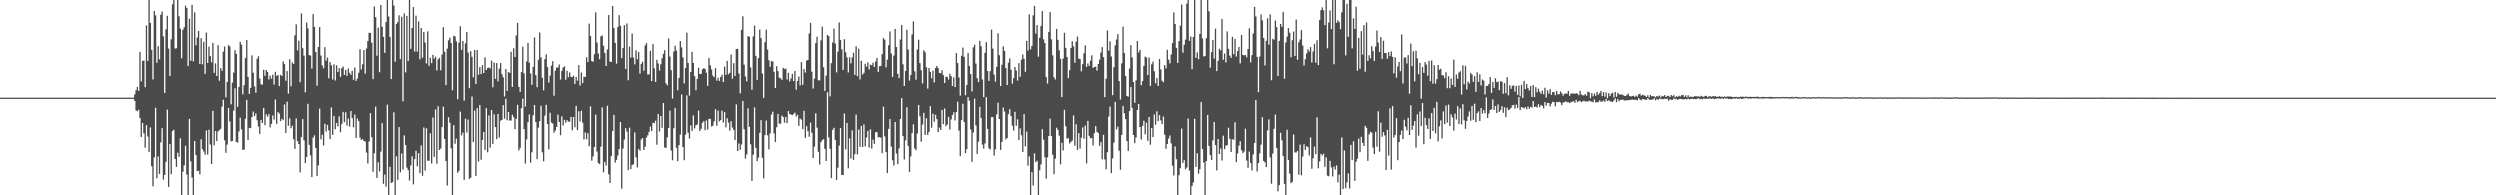 <svg xmlns="http://www.w3.org/2000/svg" width="1920" height="150"><path d="M0 75.000h1v1.000H0zM1 75.000h1v1.000H1zM2 75.000h1v1.000H2zM3 75.000h1v1.000H3zM4 75.000h1v1.000H4zM5 75.000h1v1.000H5zM6 75.000h1v1.000H6zM7 75.000h1v1.000H7zM8 75.000h1v1.000H8zM9 75.000h1v1.000H9zM10 75.000h1v1.000H10zM11 75.000h1v1.000H11zM12 75.000h1v1.000H12zM13 75.000h1v1.000H13zM14 75.000h1v1.000H14zM15 75.000h1v1.000H15zM16 75.000h1v1.000H16zM17 75.000h1v1.000H17zM18 75.000h1v1.000H18zM19 75.000h1v1.000H19zM20 75.000h1v1.000H20zM21 75.000h1v1.000H21zM22 75.000h1v1.000H22zM23 75.000h1v1.000H23zM24 75.000h1v1.000H24zM25 75.000h1v1.000H25zM26 75.000h1v1.000H26zM27 75.000h1v1.000H27zM28 75.000h1v1.000H28zM29 75.000h1v1.000H29zM30 75.000h1v1.000H30zM31 75.000h1v1.000H31zM32 75.000h1v1.000H32zM33 75.000h1v1.000H33zM34 75.000h1v1.000H34zM35 75.000h1v1.000H35zM36 75.000h1v1.000H36zM37 75.000h1v1.000H37zM38 75.000h1v1.000H38zM39 75.000h1v1.000H39zM40 75.000h1v1.000H40zM41 75.000h1v1.000H41zM42 75.000h1v1.000H42zM43 75.000h1v1.000H43zM44 75.000h1v1.000H44zM45 75.000h1v1.000H45zM46 75.000h1v1.000H46zM47 75.000h1v1.000H47zM48 75.000h1v1.000H48zM49 75.000h1v1.000H49zM50 75.000h1v1.000H50zM51 75.000h1v1.000H51zM52 75.000h1v1.000H52zM53 75.000h1v1.000H53zM54 75.000h1v1.000H54zM55 75.000h1v1.000H55zM56 75.000h1v1.000H56zM57 75.000h1v1.000H57zM58 75.000h1v1.000H58zM59 75.000h1v1.000H59zM60 75.000h1v1.000H60zM61 75.000h1v1.000H61zM62 75.000h1v1.000H62zM63 75.000h1v1.000H63zM64 75.000h1v1.000H64zM65 75.000h1v1.000H65zM66 75.000h1v1.000H66zM67 75.000h1v1.000H67zM68 75.000h1v1.000H68zM69 75.000h1v1.000H69zM70 75.000h1v1.000H70zM71 75.000h1v1.000H71zM72 75.000h1v1.000H72zM73 75.000h1v1.000H73zM74 75.000h1v1.000H74zM75 75.000h1v1.000H75zM76 75.000h1v1.000H76zM77 75.000h1v1.000H77zM78 75.000h1v1.000H78zM79 75.000h1v1.000H79zM80 75.000h1v1.000H80zM81 75.000h1v1.000H81zM82 75.000h1v1.000H82zM83 75.000h1v1.000H83zM84 75.000h1v1.000H84zM85 75.000h1v1.000H85zM86 75.000h1v1.000H86zM87 75.000h1v1.000H87zM88 75.000h1v1.000H88zM89 75.000h1v1.000H89zM90 75.000h1v1.000H90zM91 75.000h1v1.000H91zM92 75.000h1v1.000H92zM93 75.000h1v1.000H93zM94 75.000h1v1.000H94zM95 75.000h1v1.000H95zM96 75.000h1v1.000H96zM97 75.000h1v1.000H97zM98 75.000h1v1.000H98zM99 75.000h1v1.000H99zM100 75.000h1v1.000H100zM101 75.000h1v1.000H101zM102 75.000h1v1.000H102zM103 72.478h1v4.989H103zM104 69.244h1v15.592H104zM105 66.717h1v18.712H105zM106 69.901h1v14.397H106zM107 39.810h1v50.780H107zM108 62.514h1v42.741H108zM109 46.820h1v47.578H109zM110 46.508h1v55.941H110zM111 66.967h1v46.428H111zM112 19.450h1v76.711H112zM113 46.777h1v58.042H113zM114 0.009h1v116.827H114zM115 17.639h1v80.198H115zM116 38.283h1v89.432H116zM117 61.026h1v82.049H117zM118 8.426h1v112.501H118zM119 11.807h1v71.005H119zM120 48.188h1v88.699H120zM121 35.496h1v84.676H121zM122 45.496h1v88.110H122zM123 11.376h1v97.994H123zM124 8.803h1v89.583H124zM125 27.951h1v110.040H125zM126 71.422h1v62.966H126zM127 22.497h1v101.765H127zM128 12.085h1v72.076H128zM129 37.309h1v106.235H129zM130 58.387h1v52.252H130zM131 30.136h1v103.637H131zM132 3.330h1v97.278H132zM133 0.009h1v99.634H133zM134 37.265h1v84.842H134zM135 37.072h1v91.073H135zM136 0.009h1v117.220H136zM137 12.476h1v107.970H137zM138 22.017h1v84.178H138zM139 44.745h1v105.189H139zM140 22.870h1v109.016H140zM141 20.938h1v106.087H141zM142 4.361h1v107.554H142zM143 6.217h1v127.921H143zM144 50.716h1v99.276H144zM145 14.392h1v76.883H145zM146 46.692h1v77.222H146zM147 3.736h1v132.630H147zM148 47.168h1v102.824H148zM149 9.482h1v98.874H149zM150 34.759h1v84.330H150zM151 28.841h1v102.561H151zM152 23.773h1v107.387H152zM153 49.172h1v84.760H153zM154 29.331h1v77.641H154zM155 49.391h1v65.162H155zM156 32.116h1v84.251H156zM157 56.727h1v62.098H157zM158 24.972h1v75.202H158zM159 48.378h1v70.327H159zM160 35.800h1v63.801H160zM161 43.105h1v67.902H161zM162 47.885h1v78.067H162zM163 32.977h1v52.138H163zM164 55.949h1v55.690H164zM165 48.648h1v51.938H165zM166 58.379h1v50.031H166zM167 34.688h1v66.257H167zM168 61.999h1v37.967H168zM169 52.324h1v46.620H169zM170 54.374h1v27.537H170zM171 39.697h1v36.905H171zM172 35.758h1v71.995H172zM173 74.762h1v42.607H173zM174 62.901h1v48.156H174zM175 34.657h1v48.254H175zM176 35.732h1v57.569H176zM177 80.136h1v28.454H177zM178 63.444h1v44.800H178zM179 55.734h1v29.199H179zM180 38.529h1v29.264H180zM181 41.379h1v67.641H181zM182 82.018h1v27.514H182zM183 66.779h1v34.166H183zM184 32.142h1v58.269H184zM185 34.309h1v64.996H185zM186 72.424h1v42.711H186zM187 65.422h1v49.437H187zM188 44.487h1v46.716H188zM189 30.765h1v45.947H189zM190 59.092h1v48.385H190zM191 72.102h1v26.095H191zM192 67.518h1v30.924H192zM193 42.532h1v47.431H193zM194 55.872h1v29.812H194zM195 66.313h1v22.838H195zM196 71.184h1v15.901H196zM197 45.122h1v47.230H197zM198 43.210h1v54.012H198zM199 60.298h1v42.582H199zM200 64.749h1v27.478H200zM201 65.005h1v29.483H201zM202 53.562h1v29.305H202zM203 58.229h1v37.946H203zM204 53.748h1v34.061H204zM205 55.276h1v34.326H205zM206 61.032h1v26.664H206zM207 58.038h1v39.863H207zM208 60.408h1v34.790H208zM209 57.350h1v31.303H209zM210 64.976h1v26.799H210zM211 55.162h1v21.269H211zM212 58.312h1v36.842H212zM213 57.579h1v28.547H213zM214 66.082h1v21.154H214zM215 57.425h1v35.531H215zM216 58.346h1v32.915H216zM217 47.155h1v45.159H217zM218 49.267h1v30.961H218zM219 61.990h1v40.224H219zM220 54.598h1v23.451H220zM221 71.862h1v24.687H221zM222 45.482h1v45.396H222zM223 66.269h1v32.224H223zM224 47.919h1v48.662H224zM225 49.127h1v57.809H225zM226 27.133h1v87.188H226zM227 18.699h1v72.207H227zM228 38.671h1v69.669H228zM229 31.276h1v79.335H229zM230 63.134h1v69.286H230zM231 10.304h1v94.907H231zM232 36.991h1v54.509H232zM233 42.756h1v65.039H233zM234 70.894h1v54.371H234zM235 17.313h1v103.339H235zM236 21.832h1v57.907H236zM237 42.339h1v68.967H237zM238 42.627h1v76.718H238zM239 52.666h1v83.358H239zM240 10.809h1v94.923H240zM241 20.624h1v83.324H241zM242 39.943h1v73.616H242zM243 65.792h1v69.412H243zM244 36.107h1v90.975H244zM245 20.774h1v62.627H245zM246 42.652h1v64.419H246zM247 50.178h1v53.360H247zM248 52.437h1v59.335H248zM249 36.250h1v58.764H249zM250 46.593h1v54.452H250zM251 44.175h1v51.729H251zM252 60.150h1v39.951H252zM253 47.715h1v59.100H253zM254 50.132h1v32.365H254zM255 61.097h1v42.515H255zM256 49.343h1v39.635H256zM257 61.783h1v37.499H257zM258 50.184h1v44.296H258zM259 55.273h1v41.747H259zM260 52.315h1v37.034H260zM261 59.009h1v42.562H261zM262 52.391h1v42.881H262zM263 51.086h1v34.812H263zM264 57.563h1v36.321H264zM265 53.719h1v32.531H265zM266 58.273h1v38.166H266zM267 52.592h1v38.421H267zM268 55.941h1v41.264H268zM269 57.500h1v27.772H269zM270 54.449h1v36.264H270zM271 61.211h1v36.594H271zM272 51.829h1v36.179H272zM273 62.106h1v43.893H273zM274 60.245h1v30.787H274zM275 55.857h1v37.149H275zM276 37.841h1v67.844H276zM277 53.363h1v54.089H277zM278 49.341h1v57.464H278zM279 38.443h1v69.852H279zM280 56.535h1v52.154H280zM281 37.286h1v79.855H281zM282 31.611h1v93.928H282zM283 25.148h1v83.483H283zM284 25.346h1v61.548H284zM285 32.806h1v72.606H285zM286 60.749h1v71.185H286zM287 4.928h1v112.796H287zM288 13.183h1v68.762H288zM289 42.822h1v93.816H289zM290 21.177h1v103.422H290zM291 55.428h1v76.289H291zM292 3.828h1v112.597H292zM293 20.517h1v74.071H293zM294 28.307h1v112.916H294zM295 40.624h1v93.488H295zM296 16.991h1v126.360H296zM297 0.009h1v80.357H297zM298 12.701h1v137.291H298zM299 28.365h1v99.722H299zM300 60.720h1v79.834H300zM301 0.009h1v139.852H301zM302 4.243h1v82.045H302zM303 47.424h1v102.567H303zM304 18.418h1v101.662H304zM305 16.956h1v121.200H305zM306 11.742h1v85.864H306zM307 45.350h1v87.043H307zM308 12.793h1v105.143H308zM309 77.773h1v52.498H309zM310 10.288h1v93.680H310zM311 55.593h1v55.747H311zM312 12.177h1v116.543H312zM313 46.860h1v83.848H313zM314 0.009h1v138.647H314zM315 37.492h1v89.541H315zM316 21.476h1v98.566H316zM317 5.501h1v136.109H317zM318 39.577h1v82.670H318zM319 12.024h1v103.743H319zM320 39.663h1v88.032H320zM321 16.499h1v101.170H321zM322 45.581h1v87.459H322zM323 21.491h1v90.214H323zM324 44.326h1v90.693H324zM325 24.548h1v73.330H325zM326 32.644h1v98.304H326zM327 48.725h1v49.827H327zM328 24.135h1v99.287H328zM329 50.556h1v72.940H329zM330 44.265h1v58.185H330zM331 48.491h1v77.052H331zM332 42.095h1v48.172H332zM333 45.078h1v75.392H333zM334 43.504h1v40.585H334zM335 54.128h1v71.652H335zM336 45.599h1v35.998H336zM337 44.388h1v70.787H337zM338 53.974h1v60.142H338zM339 41.957h1v55.629H339zM340 20.904h1v61.067H340zM341 39.718h1v66.944H341zM342 65.396h1v58.298H342zM343 37.396h1v105.082H343zM344 30.956h1v59.075H344zM345 28.896h1v65.373H345zM346 33.025h1v80.825H346zM347 69.305h1v80.687H347zM348 27.513h1v68.590H348zM349 27.937h1v82.511H349zM350 31.808h1v74.627H350zM351 76.183h1v56.589H351zM352 32.703h1v98.453H352zM353 20.122h1v65.572H353zM354 38.343h1v65.675H354zM355 31.467h1v70.385H355zM356 77.337h1v60.829H356zM357 33.213h1v57.981H357zM358 24.589h1v77.267H358zM359 40.350h1v51.521H359zM360 67.723h1v69.594H360zM361 39.273h1v97.255H361zM362 43.631h1v30.473H362zM363 59.379h1v49.776H363zM364 38.431h1v46.527H364zM365 64.481h1v70.739H365zM366 38.430h1v44.550H366zM367 57.408h1v66.643H367zM368 51.539h1v29.084H368zM369 56.955h1v65.788H369zM370 50.116h1v57.288H370zM371 56.040h1v45.295H371zM372 44.015h1v71.132H372zM373 53.773h1v29.279H373zM374 52.280h1v64.736H374zM375 51.761h1v36.915H375zM376 52.561h1v60.829H376zM377 46.551h1v37.949H377zM378 67.033h1v43.437H378zM379 48.094h1v39.665H379zM380 60.593h1v36.982H380zM381 48.438h1v58.402H381zM382 62.466h1v25.033H382zM383 52.725h1v52.842H383zM384 48.414h1v44.321H384zM385 56.989h1v35.137H385zM386 59.373h1v21.445H386zM387 74.152h1v16.987H387zM388 53.068h1v22.738H388zM389 69.799h1v22.620H389zM390 55.279h1v30.725H390zM391 55.973h1v36.526H391zM392 39.758h1v52.879H392zM393 66.746h1v21.354H393zM394 37.129h1v52.871H394zM395 43.745h1v55.482H395zM396 27.204h1v64.097H396zM397 17.549h1v62.927H397zM398 66.701h1v48.871H398zM399 70.527h1v42.989H399zM400 55.415h1v27.658H400zM401 35.835h1v40.015H401zM402 56.372h1v42.808H402zM403 81.887h1v43.764H403zM404 47.227h1v59.855H404zM405 32.953h1v60.916H405zM406 48.192h1v39.648H406zM407 56.450h1v68.546H407zM408 65.143h1v51.783H408zM409 51.335h1v37.204H409zM410 28.794h1v51.895H410zM411 57.717h1v36.046H411zM412 66.963h1v55.316H412zM413 45.982h1v51.998H413zM414 24.945h1v68.142H414zM415 44.106h1v37.074H415zM416 59.751h1v57.265H416zM417 69.393h1v54.491H417zM418 45.463h1v43.313H418zM419 41.745h1v38.760H419zM420 51.517h1v43.778H420zM421 63.416h1v51.324H421zM422 58.059h1v28.506H422zM423 50.464h1v43.627H423zM424 47.015h1v47.835H424zM425 73.525h1v28.400H425zM426 54.314h1v45.933H426zM427 51.797h1v45.682H427zM428 51.891h1v36.161H428zM429 49.489h1v44.177H429zM430 61.148h1v42.727H430zM431 54.446h1v34.922H431zM432 51.743h1v44.646H432zM433 51.003h1v41.039H433zM434 61.312h1v32.958H434zM435 54.342h1v37.895H435zM436 59.283h1v34.181H436zM437 55.641h1v37.791H437zM438 58.988h1v30.808H438zM439 59.265h1v40.751H439zM440 58.154h1v31.721H440zM441 64.470h1v33.302H441zM442 59.062h1v22.210H442zM443 61.961h1v37.965H443zM444 50.003h1v35.504H444zM445 65.711h1v27.567H445zM446 55.670h1v29.349H446zM447 63.848h1v30.422H447zM448 58.869h1v48.237H448zM449 59.120h1v42.554H449zM450 44.039h1v62.879H450zM451 47.736h1v54.571H451zM452 18.169h1v94.145H452zM453 27.653h1v54.051H453zM454 46.926h1v76.443H454zM455 47.426h1v72.690H455zM456 41.668h1v71.281H456zM457 9.490h1v78.592H457zM458 32.686h1v83.680H458zM459 41.082h1v84.061H459zM460 45.471h1v80.570H460zM461 27.928h1v84.785H461zM462 27.244h1v55.213H462zM463 35.110h1v97.292H463zM464 40.772h1v83.520H464zM465 50.671h1v76.413H465zM466 37.995h1v43.247H466zM467 11.530h1v122.314H467zM468 47.282h1v93.265H468zM469 47.616h1v72.239H469zM470 4.602h1v96.037H470zM471 21.611h1v66.628H471zM472 32.906h1v91.991H472zM473 48.900h1v73.861H473zM474 20.801h1v98.588H474zM475 11.660h1v102.798H475zM476 19.780h1v73.920H476zM477 44.631h1v100.328H477zM478 36.906h1v77.147H478zM479 19.320h1v87.859H479zM480 52.934h1v45.546H480zM481 18.021h1v83.111H481zM482 61.654h1v69.021H482zM483 35.864h1v62.182H483zM484 44.286h1v85.597H484zM485 25.751h1v100.930H485zM486 44.252h1v81.882H486zM487 49.483h1v52.219H487zM488 38.720h1v82.087H488zM489 45.535h1v83.075H489zM490 39.861h1v74.631H490zM491 56.512h1v59.265H491zM492 49.027h1v58.095H492zM493 47.361h1v58.629H493zM494 54.340h1v60.856H494zM495 34.863h1v77.757H495zM496 33.096h1v72.586H496zM497 57.167h1v46.753H497zM498 57.158h1v44.128H498zM499 39.084h1v58.170H499zM500 62.308h1v38.474H500zM501 33.903h1v60.388H501zM502 52.507h1v42.113H502zM503 62.914h1v29.760H503zM504 45.889h1v65.251H504zM505 48.711h1v38.867H505zM506 54.193h1v46.840H506zM507 49.338h1v39.732H507zM508 44.749h1v53.515H508zM509 41.310h1v37.802H509zM510 38.546h1v74.758H510zM511 63.981h1v49.654H511zM512 65.561h1v39.863H512zM513 29.494h1v68.765H513zM514 43.482h1v41.523H514zM515 53.842h1v61.821H515zM516 75.713h1v47.358H516zM517 39.604h1v58.907H517zM518 35.159h1v47.708H518zM519 38.909h1v74.616H519zM520 69.330h1v54.436H520zM521 59.774h1v51.680H521zM522 31.547h1v71.766H522zM523 36.382h1v36.189H523zM524 44.126h1v68.771H524zM525 64.175h1v58.835H525zM526 52.319h1v51.107H526zM527 25.111h1v48.149H527zM528 48.325h1v53.616H528zM529 73.416h1v32.997H529zM530 55.297h1v41.028H530zM531 39.777h1v60.729H531zM532 48.368h1v40.294H532zM533 58.519h1v40.097H533zM534 69.327h1v26.818H534zM535 60.602h1v35.044H535zM536 52.011h1v32.926H536zM537 56.821h1v43.834H537zM538 56.722h1v42.196H538zM539 53.216h1v41.047H539zM540 52.492h1v40.592H540zM541 52.826h1v47.206H541zM542 55.850h1v36.645H542zM543 65.950h1v33.605H543zM544 44.441h1v46.866H544zM545 50.122h1v41.123H545zM546 53.350h1v43.838H546zM547 58.041h1v38.512H547zM548 59.307h1v33.881H548zM549 52.361h1v31.491H549zM550 61.905h1v34.647H550zM551 59.776h1v25.196H551zM552 62.163h1v31.096H552zM553 59.124h1v33.156H553zM554 57.367h1v27.610H554zM555 62.988h1v31.155H555zM556 51.095h1v35.000H556zM557 57.462h1v40.334H557zM558 46.777h1v44.042H558zM559 57.034h1v37.153H559zM560 55.925h1v44.470H560zM561 41.876h1v51.210H561zM562 60.486h1v37.525H562zM563 48.521h1v51.271H563zM564 58.328h1v49.237H564zM565 37.698h1v42.487H565zM566 37.499h1v78.478H566zM567 56.405h1v53.801H567zM568 71.660h1v43.456H568zM569 22.963h1v88.061H569zM570 12.472h1v65.075H570zM571 49.636h1v49.631H571zM572 58.706h1v63.055H572zM573 62.478h1v56.140H573zM574 27.655h1v55.516H574zM575 28.278h1v69.154H575zM576 51.762h1v59.073H576zM577 68.935h1v70.025H577zM578 27.931h1v90.877H578zM579 19.656h1v62.801H579zM580 42.899h1v70.642H580zM581 61.316h1v62.467H581zM582 44.611h1v76.403H582zM583 22.657h1v79.406H583zM584 29.294h1v62.956H584zM585 56.403h1v64.769H585zM586 75.138h1v61.851H586zM587 32.436h1v71.352H587zM588 22.735h1v69.855H588zM589 38.092h1v65.807H589zM590 46.301h1v68.415H590zM591 51.294h1v51.161H591zM592 46.907h1v41.097H592zM593 47.215h1v38.621H593zM594 55.128h1v47.336H594zM595 67.636h1v41.535H595zM596 50.871h1v46.851H596zM597 54.690h1v32.822H597zM598 59.685h1v35.256H598zM599 60.169h1v34.806H599zM600 61.352h1v27.411H600zM601 52.144h1v37.781H601zM602 53.116h1v41.080H602zM603 52.577h1v37.302H603zM604 61.083h1v33.582H604zM605 55.936h1v29.400H605zM606 62.463h1v25.100H606zM607 60.335h1v27.677H607zM608 56.731h1v31.681H608zM609 62.238h1v25.335H609zM610 54.593h1v31.882H610zM611 68.886h1v20.604H611zM612 62.136h1v26.023H612zM613 58.783h1v37.916H613zM614 65.643h1v25.366H614zM615 47.729h1v44.181H615zM616 65.166h1v34.025H616zM617 53.023h1v32.052H617zM618 55.755h1v50.185H618zM619 46.464h1v50.449H619zM620 46.071h1v54.686H620zM621 25.641h1v79.434H621zM622 17.558h1v76.643H622zM623 55.023h1v46.958H623zM624 67.989h1v53.343H624zM625 60.381h1v52.331H625zM626 33.092h1v53.885H626zM627 28.211h1v69.812H627zM628 61.602h1v54.990H628zM629 61.819h1v64.590H629zM630 31.028h1v78.179H630zM631 20.445h1v87.248H631zM632 51.626h1v55.225H632zM633 69.842h1v44.453H633zM634 58.041h1v65.606H634zM635 26.831h1v44.022H635zM636 27.726h1v77.831H636zM637 74.055h1v40.209H637zM638 48.520h1v88.238H638zM639 32.611h1v67.118H639zM640 21.997h1v76.129H640zM641 33.490h1v74.066H641zM642 55.589h1v82.612H642zM643 39.683h1v89.090H643zM644 17.188h1v94.652H644zM645 30.777h1v67.545H645zM646 37.893h1v96.449H646zM647 53.741h1v80.651H647zM648 30.087h1v57.088H648zM649 40.085h1v74.674H649zM650 44.094h1v50.301H650zM651 55.671h1v73.631H651zM652 43.978h1v62.262H652zM653 48.662h1v73.145H653zM654 44.113h1v56.031H654zM655 40.493h1v82.349H655zM656 57.553h1v60.820H656zM657 35.538h1v52.436H657zM658 58.530h1v60.078H658zM659 37.415h1v62.070H659zM660 61.048h1v51.732H660zM661 46.716h1v50.046H661zM662 57.305h1v55.530H662zM663 55.987h1v39.561H663zM664 48.929h1v63.484H664zM665 51.187h1v54.440H665zM666 47.854h1v52.685H666zM667 53.349h1v59.993H667zM668 49.682h1v49.581H668zM669 50.110h1v64.013H669zM670 48.123h1v59.088H670zM671 51.468h1v59.019H671zM672 47.238h1v54.390H672zM673 44.496h1v56.940H673zM674 55.246h1v50.302H674zM675 50.861h1v54.438H675zM676 50.678h1v55.043H676zM677 41.555h1v76.103H677zM678 29.255h1v52.735H678zM679 30.501h1v74.246H679zM680 51.699h1v65.023H680zM681 45.808h1v87.087H681zM682 34.821h1v64.131H682zM683 24.162h1v67.296H683zM684 41.077h1v71.568H684zM685 59.092h1v63.984H685zM686 42.714h1v84.423H686zM687 22.223h1v71.458H687zM688 36.124h1v81.770H688zM689 56.675h1v69.405H689zM690 60.012h1v53.945H690zM691 30.355h1v61.016H691zM692 19.154h1v56.192H692zM693 49.409h1v55.160H693zM694 66.048h1v56.454H694zM695 54.582h1v53.264H695zM696 22.820h1v59.567H696zM697 38.072h1v73.977H697zM698 61.919h1v70.098H698zM699 57.598h1v62.497H699zM700 26.436h1v75.812H700zM701 16.399h1v79.094H701zM702 54.759h1v59.251H702zM703 61.254h1v54.033H703zM704 37.968h1v64.660H704zM705 30.440h1v50.205H705zM706 48.502h1v40.867H706zM707 53.909h1v54.944H707zM708 64.119h1v31.525H708zM709 38.605h1v48.092H709zM710 40.099h1v63.599H710zM711 51.715h1v39.138H711zM712 68.035h1v35.610H712zM713 52.195h1v49.135H713zM714 55.213h1v26.318H714zM715 60.125h1v37.995H715zM716 54.273h1v33.021H716zM717 63.314h1v30.172H717zM718 52.269h1v35.893H718zM719 50.626h1v40.889H719zM720 52.302h1v49.136H720zM721 55.959h1v41.985H721zM722 56.255h1v43.521H722zM723 53.924h1v30.516H723zM724 57.756h1v37.559H724zM725 63.766h1v19.558H725zM726 58.951h1v37.991H726zM727 59.058h1v36.568H727zM728 61.109h1v28.587H728zM729 56.610h1v42.909H729zM730 58.529h1v33.196H730zM731 66.062h1v22.384H731zM732 59.427h1v26.862H732zM733 66.848h1v25.683H733zM734 40.827h1v45.263H734zM735 48.418h1v29.661H735zM736 59.557h1v40.712H736zM737 73.407h1v46.488H737zM738 42.880h1v49.315H738zM739 36.580h1v43.110H739zM740 43.697h1v50.070H740zM741 73.104h1v44.597H741zM742 65.340h1v49.234H742zM743 40.737h1v33.850H743zM744 50.624h1v26.731H744zM745 56.834h1v42.549H745zM746 70.230h1v54.067H746zM747 36.336h1v65.446H747zM748 34.367h1v41.418H748zM749 48.841h1v47.560H749zM750 60.114h1v58.086H750zM751 62.964h1v45.840H751zM752 31.330h1v50.685H752zM753 35.519h1v55.139H753zM754 61.077h1v49.987H754zM755 74.620h1v39.578H755zM756 40.603h1v69.568H756zM757 32.355h1v42.281H757zM758 54.558h1v44.435H758zM759 62.118h1v51.772H759zM760 54.656h1v60.160H760zM761 22.759h1v67.243H761zM762 37.250h1v52.647H762zM763 57.314h1v62.250H763zM764 62.728h1v51.932H764zM765 51.324h1v36.528H765zM766 25.559h1v53.354H766zM767 42.428h1v49.003H767zM768 66.146h1v48.990H768zM769 49.751h1v59.166H769zM770 35.578h1v47.032H770zM771 39.111h1v46.531H771zM772 52.292h1v54.761H772zM773 65.344h1v40.715H773zM774 48.237h1v39.465H774zM775 44.896h1v38.941H775zM776 53.493h1v35.630H776zM777 64.251h1v32.276H777zM778 59.961h1v40.273H778zM779 51.451h1v34.422H779zM780 54.217h1v42.390H780zM781 61.900h1v29.695H781zM782 48.532h1v58.964H782zM783 58.959h1v39.653H783zM784 45.835h1v58.071H784zM785 41.860h1v74.806H785zM786 45.157h1v42.520H786zM787 55.143h1v57.186H787zM788 31.391h1v69.664H788zM789 38.856h1v88.424H789zM790 11.112h1v108.931H790zM791 37.902h1v112.090H791zM792 35.201h1v97.021H792zM793 11.776h1v130.715H793zM794 4.528h1v113.288H794zM795 25.800h1v98.740H795zM796 19.310h1v104.071H796zM797 43.500h1v106.491H797zM798 28.989h1v101.808H798zM799 19.940h1v106.320H799zM800 8.487h1v90.772H800zM801 30.202h1v77.056H801zM802 33.067h1v87.670H802zM803 59.254h1v78.005H803zM804 64.170h1v56.728H804zM805 24.470h1v79.923H805zM806 9.287h1v81.824H806zM807 30.230h1v74.306H807zM808 42.520h1v76.318H808zM809 59.345h1v74.440H809zM810 61.028h1v60.839H810zM811 22.238h1v75.855H811zM812 30.573h1v69.221H812zM813 38.680h1v65.525H813zM814 45.161h1v81.122H814zM815 74.586h1v35.086H815zM816 44.983h1v70.592H816zM817 25.213h1v59.110H817zM818 36.745h1v60.233H818zM819 43.740h1v62.759H819zM820 59.979h1v46.133H820zM821 53.862h1v56.396H821zM822 36.922h1v72.091H822zM823 31.616h1v76.343H823zM824 35.570h1v53.129H824zM825 48.191h1v63.704H825zM826 32.068h1v63.366H826zM827 28.075h1v87.043H827zM828 45.071h1v57.244H828zM829 45.351h1v68.786H829zM830 54.805h1v50.933H830zM831 49.267h1v48.625H831zM832 40.952h1v65.523H832zM833 34.797h1v61.601H833zM834 51.340h1v74.151H834zM835 48.766h1v44.060H835zM836 50.635h1v53.734H836zM837 46.589h1v59.625H837zM838 42.470h1v63.440H838zM839 52.172h1v59.478H839zM840 51.475h1v50.766H840zM841 51.183h1v45.709H841zM842 54.205h1v47.069H842zM843 49.142h1v53.114H843zM844 45.842h1v66.190H844zM845 40.401h1v68.770H845zM846 36.210h1v86.153H846zM847 43.864h1v59.649H847zM848 74.601h1v47.798H848zM849 60.451h1v69.622H849zM850 23.399h1v93.498H850zM851 38.951h1v50.621H851zM852 31.709h1v50.088H852zM853 43.346h1v89.580H853zM854 73.135h1v48.544H854zM855 51.604h1v57.949H855zM856 34.904h1v43.390H856zM857 30.380h1v68.939H857zM858 26.166h1v71.039H858zM859 62.245h1v53.443H859zM860 76.460h1v53.870H860zM861 48.702h1v54.939H861zM862 20.522h1v60.762H862zM863 40.644h1v46.329H863zM864 58.279h1v33.152H864zM865 73.684h1v34.717H865zM866 74.240h1v41.693H866zM867 52.644h1v32.652H867zM868 34.700h1v31.997H868zM869 44.098h1v38.884H869zM870 63.001h1v40.687H870zM871 78.911h1v31.002H871zM872 61.726h1v43.890H872zM873 31.517h1v52.955H873zM874 40.313h1v39.514H874zM875 38.293h1v59.280H875zM876 65.528h1v41.654H876zM877 62.258h1v34.414H877zM878 50.625h1v42.086H878zM879 43.493h1v59.686H879zM880 44.172h1v50.031H880zM881 57.610h1v50.598H881zM882 44.194h1v45.679H882zM883 65.978h1v45.142H883zM884 49.417h1v48.891H884zM885 47.302h1v57.945H885zM886 54.789h1v33.136H886zM887 63.929h1v31.885H887zM888 59.862h1v25.582H888zM889 66.051h1v27.002H889zM890 45.385h1v43.089H890zM891 53.343h1v39.094H891zM892 62.080h1v33.216H892zM893 63.155h1v26.340H893zM894 50.040h1v53.436H894zM895 52.541h1v61.718H895zM896 38.230h1v72.341H896zM897 45.786h1v60.649H897zM898 48.693h1v55.409H898zM899 41.907h1v68.207H899zM900 33.091h1v94.217H900zM901 9.454h1v125.300H901zM902 18.418h1v94.082H902zM903 36.771h1v85.469H903zM904 48.348h1v101.643H904zM905 31.624h1v102.957H905zM906 19.712h1v109.424H906zM907 3.423h1v95.350H907zM908 40.424h1v84.685H908zM909 34.415h1v88.542H909zM910 30.450h1v99.605H910zM911 2.889h1v125.782H911zM912 0.009h1v91.025H912zM913 31.326h1v99.624H913zM914 28.128h1v121.863H914zM915 53.134h1v89.653H915zM916 28.340h1v111.775H916zM917 0.009h1v91.217H917zM918 44.479h1v83.666H918zM919 40.201h1v77.528H919zM920 45.440h1v88.005H920zM921 26.097h1v103.896H921zM922 0.009h1v78.361H922zM923 29.539h1v84.939H923zM924 43.348h1v81.470H924zM925 42.995h1v106.997H925zM926 29.312h1v94.352H926zM927 0.009h1v88.281H927zM928 8.638h1v103.440H928zM929 52.033h1v67.058H929zM930 40.038h1v82.844H930zM931 30.717h1v77.080H931zM932 45.022h1v48.637H932zM933 21.995h1v89.468H933zM934 54.634h1v76.267H934zM935 46.743h1v59.994H935zM936 37.428h1v80.864H936zM937 38.682h1v75.372H937zM938 14.521h1v108.816H938zM939 45.870h1v58.342H939zM940 41.132h1v73.382H940zM941 47.960h1v63.855H941zM942 24.107h1v87.411H942zM943 37.479h1v60.623H943zM944 42.731h1v63.914H944zM945 44.434h1v72.322H945zM946 28.264h1v78.635H946zM947 41.621h1v65.759H947zM948 29.827h1v64.143H948zM949 43.431h1v81.094H949zM950 39.246h1v78.596H950zM951 36.051h1v75.872H951zM952 48.684h1v59.828H952zM953 26.831h1v88.547H953zM954 42.254h1v75.322H954zM955 42.565h1v73.818H955zM956 42.223h1v56.590H956zM957 44.084h1v79.183H957zM958 37.708h1v91.262H958zM959 21.775h1v94.662H959zM960 47.898h1v77.230H960zM961 42.349h1v88.569H961zM962 25.724h1v92.903H962zM963 5.204h1v104.546H963zM964 12.579h1v64.239H964zM965 43.649h1v88.112H965zM966 70.825h1v54.396H966zM967 43.447h1v74.361H967zM968 11.121h1v100.004H968zM969 15.648h1v74.376H969zM970 29.179h1v94.418H970zM971 50.265h1v74.393H971zM972 31.311h1v96.979H972zM973 14.006h1v86.181H973zM974 34.317h1v57.381H974zM975 10.999h1v109.820H975zM976 61.648h1v79.477H976zM977 29.840h1v88.106H977zM978 30.448h1v68.486H978zM979 15.735h1v72.226H979zM980 20.821h1v92.811H980zM981 58.319h1v88.632H981zM982 31.453h1v110.730H982zM983 18.367h1v83.558H983zM984 20.592h1v87.168H984zM985 9.127h1v110.738H985zM986 60.473h1v80.752H986zM987 32.624h1v117.367H987zM988 28.160h1v71.532H988zM989 21.502h1v101.399H989zM990 25.127h1v108.222H990zM991 43.986h1v96.729H991zM992 30.869h1v108.788H992zM993 24.207h1v79.051H993zM994 42.996h1v74.086H994zM995 15.038h1v101.983H995zM996 45.875h1v70.042H996zM997 32.462h1v101.707H997zM998 30.299h1v80.740H998zM999 23.094h1v111.536H999zM1000 34.959h1v85.280H1000zM1001 50.339h1v60.455H1001zM1002 45.486h1v69.611H1002zM1003 41.075h1v71.217H1003zM1004 37.783h1v75.219H1004zM1005 39.601h1v79.874H1005zM1006 36.185h1v69.331H1006zM1007 47.974h1v81.673H1007zM1008 39.557h1v82.007H1008zM1009 33.746h1v78.847H1009zM1010 48.126h1v70.172H1010zM1011 30.940h1v59.162H1011zM1012 50.016h1v79.234H1012zM1013 15.457h1v108.541H1013zM1014 7.761h1v110.427H1014zM1015 5.611h1v113.843H1015zM1016 7.895h1v110.208H1016zM1017 19.304h1v108.838H1017zM1018 0.009h1v120.852H1018zM1019 37.130h1v97.770H1019zM1020 17.263h1v118.095H1020zM1021 7.950h1v115.585H1021zM1022 22.349h1v106.274H1022zM1023 0.009h1v135.511H1023zM1024 49.341h1v78.584H1024zM1025 0.009h1v130.184H1025zM1026 17.500h1v109.515H1026zM1027 15.607h1v124.422H1027zM1028 16.967h1v117.159H1028zM1029 22.441h1v127.550H1029zM1030 9.454h1v96.195H1030zM1031 0.009h1v145.188H1031zM1032 0.009h1v115.535H1032zM1033 42.507h1v102.018H1033zM1034 2.915h1v137.163H1034zM1035 28.245h1v104.974H1035zM1036 0.009h1v144.770H1036zM1037 0.016h1v111.231H1037zM1038 37.119h1v85.873H1038zM1039 14.108h1v94.378H1039zM1040 22.295h1v116.545H1040zM1041 5.114h1v119.108H1041zM1042 54.313h1v67.532H1042zM1043 29.074h1v77.366H1043zM1044 52.831h1v64.063H1044zM1045 23.917h1v81.135H1045zM1046 41.955h1v67.822H1046zM1047 19.296h1v92.822H1047zM1048 55.098h1v41.527H1048zM1049 17.214h1v80.938H1049zM1050 46.817h1v76.731H1050zM1051 42.417h1v60.822H1051zM1052 44.869h1v56.363H1052zM1053 35.453h1v66.490H1053zM1054 39.202h1v74.141H1054zM1055 46.798h1v71.535H1055zM1056 35.722h1v65.438H1056zM1057 23.466h1v89.163H1057zM1058 32.712h1v52.739H1058zM1059 40.003h1v76.482H1059zM1060 28.509h1v65.685H1060zM1061 45.216h1v59.787H1061zM1062 31.277h1v70.158H1062zM1063 40.692h1v63.294H1063zM1064 40.826h1v89.665H1064zM1065 45.128h1v54.607H1065zM1066 40.035h1v79.480H1066zM1067 43.086h1v40.084H1067zM1068 39.500h1v90.779H1068zM1069 43.687h1v37.797H1069zM1070 56.323h1v49.307H1070zM1071 44.065h1v59.577H1071zM1072 59.620h1v31.093H1072zM1073 51.053h1v71.964H1073zM1074 47.544h1v61.579H1074zM1075 54.679h1v48.923H1075zM1076 26.486h1v73.811H1076zM1077 64.130h1v42.680H1077zM1078 44.169h1v47.784H1078zM1079 44.109h1v53.162H1079zM1080 48.796h1v51.306H1080zM1081 42.321h1v48.133H1081zM1082 71.988h1v31.716H1082zM1083 33.481h1v47.354H1083zM1084 50.785h1v48.890H1084zM1085 39.383h1v57.066H1085zM1086 62.465h1v30.462H1086zM1087 39.013h1v74.328H1087zM1088 44.821h1v43.058H1088zM1089 57.022h1v47.205H1089zM1090 48.304h1v37.375H1090zM1091 75.814h1v20.993H1091zM1092 51.486h1v27.653H1092zM1093 55.957h1v54.811H1093zM1094 47.686h1v42.743H1094zM1095 49.608h1v46.551H1095zM1096 58.201h1v40.807H1096zM1097 46.760h1v44.192H1097zM1098 62.345h1v44.428H1098zM1099 46.493h1v40.411H1099zM1100 64.249h1v36.324H1100zM1101 50.109h1v32.679H1101zM1102 64.199h1v38.200H1102zM1103 60.807h1v17.434H1103zM1104 49.871h1v58.728H1104zM1105 53.544h1v43.443H1105zM1106 52.771h1v39.683H1106zM1107 57.779h1v48.495H1107zM1108 57.886h1v27.669H1108zM1109 60.080h1v35.256H1109zM1110 55.466h1v25.656H1110zM1111 67.732h1v26.452H1111zM1112 58.552h1v21.797H1112zM1113 67.797h1v28.982H1113zM1114 60.276h1v27.583H1114zM1115 65.239h1v24.948H1115zM1116 45.825h1v54.419H1116zM1117 66.700h1v20.560H1117zM1118 57.231h1v34.520H1118zM1119 60.467h1v21.088H1119zM1120 55.725h1v39.476H1120zM1121 54.711h1v28.595H1121zM1122 72.598h1v22.942H1122zM1123 50.191h1v29.840H1123zM1124 64.792h1v27.573H1124zM1125 50.523h1v48.377H1125zM1126 68.684h1v24.228H1126zM1127 62.653h1v26.808H1127zM1128 64.139h1v21.390H1128zM1129 56.087h1v36.584H1129zM1130 57.300h1v24.040H1130zM1131 62.810h1v29.254H1131zM1132 58.482h1v21.195H1132zM1133 70.558h1v23.253H1133zM1134 55.528h1v31.317H1134zM1135 62.970h1v22.524H1135zM1136 57.050h1v35.935H1136zM1137 65.660h1v17.271H1137zM1138 61.082h1v26.171H1138zM1139 61.974h1v22.590H1139zM1140 72.524h1v14.513H1140zM1141 65.980h1v8.829H1141zM1142 66.006h1v24.579H1142zM1143 64.507h1v22.678H1143zM1144 59.198h1v25.180H1144zM1145 71.284h1v12.804H1145zM1146 62.957h1v13.421H1146zM1147 67.488h1v16.923H1147zM1148 60.044h1v21.345H1148zM1149 63.055h1v23.758H1149zM1150 62.643h1v17.525H1150zM1151 69.230h1v16.808H1151zM1152 62.239h1v22.258H1152zM1153 62.840h1v18.695H1153zM1154 71.990h1v14.656H1154zM1155 63.778h1v18.655H1155zM1156 71.703h1v18.231H1156zM1157 59.310h1v23.335H1157zM1158 73.209h1v11.429H1158zM1159 65.498h1v18.586H1159zM1160 68.204h1v14.686H1160zM1161 65.835h1v15.126H1161zM1162 65.676h1v14.851H1162zM1163 70.398h1v13.074H1163zM1164 65.913h1v14.417H1164zM1165 72.837h1v10.048H1165zM1166 65.613h1v8.996H1166zM1167 73.942h1v10.627H1167zM1168 65.174h1v17.033H1168zM1169 75.239h1v7.455H1169zM1170 62.074h1v21.185H1170zM1171 68.409h1v13.759H1171zM1172 64.568h1v19.382H1172zM1173 67.708h1v14.083H1173zM1174 69.538h1v14.033H1174zM1175 66.007h1v16.048H1175zM1176 74.466h1v8.162H1176zM1177 65.351h1v12.223H1177zM1178 74.579h1v7.572H1178zM1179 66.921h1v14.830H1179zM1180 70.905h1v11.630H1180zM1181 68.031h1v11.936H1181zM1182 70.433h1v11.821H1182zM1183 72.099h1v8.440H1183zM1184 69.585h1v11.706H1184zM1185 72.410h1v10.724H1185zM1186 67.356h1v11.050H1186zM1187 74.900h1v6.188H1187zM1188 69.394h1v9.653H1188zM1189 71.932h1v7.245H1189zM1190 68.460h1v13.325H1190zM1191 72.892h1v6.707H1191zM1192 70.622h1v7.554H1192zM1193 70.808h1v7.650H1193zM1194 73.151h1v8.487H1194zM1195 69.784h1v8.663H1195zM1196 72.478h1v5.993H1196zM1197 72.289h1v5.874H1197zM1198 70.204h1v8.606H1198zM1199 71.626h1v9.182H1199zM1200 73.492h1v5.310H1200zM1201 72.021h1v6.420H1201zM1202 71.720h1v6.097H1202zM1203 71.991h1v6.563H1203zM1204 69.812h1v8.697H1204zM1205 73.551h1v5.663H1205zM1206 71.780h1v6.727H1206zM1207 71.809h1v6.308H1207zM1208 71.742h1v5.971H1208zM1209 72.102h1v6.918H1209zM1210 71.591h1v5.057H1210zM1211 71.983h1v6.530H1211zM1212 73.166h1v4.571H1212zM1213 69.802h1v7.577H1213zM1214 72.534h1v5.964H1214zM1215 73.196h1v4.627H1215zM1216 73.197h1v4.141H1216zM1217 72.173h1v5.820H1217zM1218 73.533h1v4.321H1218zM1219 70.378h1v7.675H1219zM1220 70.885h1v6.392H1220zM1221 75.356h1v2.540H1221zM1222 71.594h1v6.425H1222zM1223 74.004h1v4.594H1223zM1224 71.797h1v4.604H1224zM1225 73.551h1v5.182H1225zM1226 70.678h1v7.639H1226zM1227 72.793h1v5.774H1227zM1228 71.571h1v5.464H1228zM1229 69.852h1v8.204H1229zM1230 73.827h1v4.185H1230zM1231 70.683h1v6.524H1231zM1232 74.170h1v4.071H1232zM1233 71.078h1v4.935H1233zM1234 75.491h1v2.179H1234zM1235 71.595h1v5.420H1235zM1236 73.796h1v4.050H1236zM1237 71.894h1v6.108H1237zM1238 71.196h1v7.156H1238zM1239 74.820h1v2.200H1239zM1240 70.592h1v4.929H1240zM1241 74.244h1v4.277H1241zM1242 71.292h1v4.800H1242zM1243 72.494h1v5.350H1243zM1244 72.631h1v4.098H1244zM1245 72.504h1v4.029H1245zM1246 73.036h1v3.566H1246zM1247 73.641h1v3.479H1247zM1248 73.707h1v3.506H1248zM1249 72.903h1v4.052H1249zM1250 71.879h1v5.072H1250zM1251 73.702h1v3.037H1251zM1252 74.147h1v2.627H1252zM1253 73.655h1v2.748H1253zM1254 73.592h1v3.116H1254zM1255 74.390h1v2.206H1255zM1256 73.364h1v3.330H1256zM1257 74.251h1v2.800H1257zM1258 72.429h1v2.948H1258zM1259 72.052h1v4.460H1259zM1260 73.521h1v3.555H1260zM1261 72.695h1v3.374H1261zM1262 73.246h1v3.009H1262zM1263 73.522h1v3.064H1263zM1264 74.445h1v2.254H1264zM1265 73.213h1v2.216H1265zM1266 74.813h1v1.458H1266zM1267 72.952h1v3.845H1267zM1268 73.989h1v2.520H1268zM1269 73.804h1v2.656H1269zM1270 74.098h1v1.390H1270zM1271 74.759h1v2.290H1271zM1272 73.708h1v2.225H1272zM1273 74.111h1v2.588H1273zM1274 73.328h1v2.358H1274zM1275 74.735h1v1.128H1275zM1276 73.577h1v2.659H1276zM1277 73.959h1v2.190H1277zM1278 73.067h1v2.707H1278zM1279 74.508h1v1.613H1279zM1280 73.572h1v2.172H1280zM1281 73.613h1v3.773H1281zM1282 74.644h1v1.599H1282zM1283 72.944h1v3.725H1283zM1284 73.912h1v2.771H1284zM1285 73.072h1v2.397H1285zM1286 74.686h1v1.592H1286zM1287 73.895h1v1.934H1287zM1288 74.402h1v2.376H1288zM1289 73.518h1v2.537H1289zM1290 74.062h1v1.932H1290zM1291 73.051h1v3.076H1291zM1292 72.895h1v3.497H1292zM1293 74.414h1v1.779H1293zM1294 73.201h1v2.857H1294zM1295 74.641h1v1.700H1295zM1296 73.170h1v2.500H1296zM1297 74.518h1v1.782H1297zM1298 74.065h1v1.997H1298zM1299 74.570h1v1.207H1299zM1300 74.283h1v1.795H1300zM1301 73.927h1v2.115H1301zM1302 73.835h1v2.414H1302zM1303 74.097h1v1.659H1303zM1304 73.961h1v1.500H1304zM1305 74.325h1v1.829H1305zM1306 73.584h1v2.313H1306zM1307 74.147h1v2.200H1307zM1308 74.354h1v1.276H1308zM1309 73.656h1v2.244H1309zM1310 73.591h1v2.277H1310zM1311 74.622h1v1.097H1311zM1312 74.032h1v1.837H1312zM1313 73.817h1v1.583H1313zM1314 74.319h1v1.692H1314zM1315 73.847h1v1.707H1315zM1316 74.033h1v2.112H1316zM1317 73.731h1v2.134H1317zM1318 74.441h1v1.245H1318zM1319 74.257h1v1.304H1319zM1320 73.922h1v1.806H1320zM1321 74.377h1v1.561H1321zM1322 74.108h1v1.243H1322zM1323 74.684h1v1.443H1323zM1324 73.966h1v1.377H1324zM1325 74.598h1v1.246H1325zM1326 74.055h1v1.442H1326zM1327 74.120h1v1.940H1327zM1328 74.163h1v1.700H1328zM1329 74.129h1v2.080H1329zM1330 74.503h1v1.352H1330zM1331 74.451h1v1.000H1331zM1332 74.448h1v1.507H1332zM1333 74.352h1v1.000H1333zM1334 74.608h1v1.357H1334zM1335 74.563h1v1.139H1335zM1336 74.182h1v1.370H1336zM1337 74.450h1v1.605H1337zM1338 74.103h1v1.735H1338zM1339 74.673h1v1.000H1339zM1340 74.192h1v1.196H1340zM1341 74.337h1v1.058H1341zM1342 74.410h1v1.331H1342zM1343 74.354h1v1.165H1343zM1344 74.356h1v1.546H1344zM1345 74.469h1v1.000H1345zM1346 74.409h1v1.000H1346zM1347 74.436h1v1.221H1347zM1348 74.368h1v1.029H1348zM1349 74.273h1v1.391H1349zM1350 74.321h1v1.322H1350zM1351 74.628h1v1.090H1351zM1352 74.630h1v1.000H1352zM1353 74.407h1v1.217H1353zM1354 74.425h1v1.336H1354zM1355 74.471h1v1.000H1355zM1356 74.616h1v1.000H1356zM1357 74.494h1v1.000H1357zM1358 74.474h1v1.151H1358zM1359 74.416h1v1.286H1359zM1360 74.426h1v1.326H1360zM1361 74.512h1v1.148H1361zM1362 74.661h1v1.000H1362zM1363 74.556h1v1.000H1363zM1364 74.558h1v1.000H1364zM1365 74.539h1v1.000H1365zM1366 74.640h1v1.000H1366zM1367 74.522h1v1.000H1367zM1368 74.647h1v1.000H1368zM1369 74.440h1v1.000H1369zM1370 74.598h1v1.000H1370zM1371 74.467h1v1.030H1371zM1372 74.473h1v1.000H1372zM1373 74.658h1v1.000H1373zM1374 74.722h1v1.000H1374zM1375 74.428h1v1.238H1375zM1376 74.363h1v1.211H1376zM1377 74.807h1v1.000H1377zM1378 74.384h1v1.000H1378zM1379 74.383h1v1.089H1379zM1380 74.479h1v1.174H1380zM1381 74.662h1v1.000H1381zM1382 74.873h1v1.000H1382zM1383 74.694h1v1.000H1383zM1384 74.677h1v1.000H1384zM1385 74.445h1v1.000H1385zM1386 74.663h1v1.000H1386zM1387 74.611h1v1.000H1387zM1388 74.902h1v1.000H1388zM1389 74.619h1v1.000H1389zM1390 74.847h1v1.000H1390zM1391 74.722h1v1.000H1391zM1392 74.592h1v1.000H1392zM1393 74.545h1v1.048H1393zM1394 74.848h1v1.000H1394zM1395 74.605h1v1.000H1395zM1396 74.450h1v1.000H1396zM1397 74.739h1v1.000H1397zM1398 74.749h1v1.000H1398zM1399 74.632h1v1.000H1399zM1400 74.608h1v1.000H1400zM1401 74.870h1v1.000H1401zM1402 74.578h1v1.000H1402zM1403 74.702h1v1.000H1403zM1404 74.742h1v1.000H1404zM1405 74.629h1v1.000H1405zM1406 74.733h1v1.000H1406zM1407 74.740h1v1.000H1407zM1408 74.705h1v1.000H1408zM1409 74.727h1v1.000H1409zM1410 74.837h1v1.000H1410zM1411 74.768h1v1.000H1411zM1412 74.712h1v1.000H1412zM1413 74.784h1v1.000H1413zM1414 74.755h1v1.000H1414zM1415 74.751h1v1.000H1415zM1416 74.596h1v1.000H1416zM1417 74.561h1v1.000H1417zM1418 74.733h1v1.000H1418zM1419 74.728h1v1.000H1419zM1420 74.829h1v1.000H1420zM1421 74.774h1v1.000H1421zM1422 74.704h1v1.000H1422zM1423 74.662h1v1.000H1423zM1424 74.866h1v1.000H1424zM1425 74.943h1v1.000H1425zM1426 74.776h1v1.000H1426zM1427 74.712h1v1.000H1427zM1428 74.666h1v1.000H1428zM1429 74.765h1v1.000H1429zM1430 74.761h1v1.000H1430zM1431 74.844h1v1.000H1431zM1432 74.690h1v1.000H1432zM1433 74.843h1v1.000H1433zM1434 74.594h1v1.000H1434zM1435 74.819h1v1.000H1435zM1436 74.718h1v1.000H1436zM1437 74.799h1v1.000H1437zM1438 74.907h1v1.000H1438zM1439 74.881h1v1.000H1439zM1440 74.801h1v1.000H1440zM1441 74.834h1v1.000H1441zM1442 74.783h1v1.000H1442zM1443 74.818h1v1.000H1443zM1444 74.753h1v1.000H1444zM1445 74.839h1v1.000H1445zM1446 74.870h1v1.000H1446zM1447 74.733h1v1.000H1447zM1448 74.817h1v1.000H1448zM1449 74.978h1v1.000H1449zM1450 74.876h1v1.000H1450zM1451 74.854h1v1.000H1451zM1452 74.815h1v1.000H1452zM1453 74.906h1v1.000H1453zM1454 74.905h1v1.000H1454zM1455 74.787h1v1.000H1455zM1456 74.770h1v1.000H1456zM1457 74.828h1v1.000H1457zM1458 74.714h1v1.000H1458zM1459 74.762h1v1.000H1459zM1460 74.873h1v1.000H1460zM1461 74.875h1v1.000H1461zM1462 74.856h1v1.000H1462zM1463 74.757h1v1.000H1463zM1464 74.866h1v1.000H1464zM1465 74.749h1v1.000H1465zM1466 74.912h1v1.000H1466zM1467 74.784h1v1.000H1467zM1468 74.952h1v1.000H1468zM1469 74.749h1v1.000H1469zM1470 74.857h1v1.000H1470zM1471 74.910h1v1.000H1471zM1472 74.699h1v1.000H1472zM1473 74.947h1v1.000H1473zM1474 74.857h1v1.000H1474zM1475 74.939h1v1.000H1475zM1476 74.831h1v1.000H1476zM1477 74.797h1v1.000H1477zM1478 74.946h1v1.000H1478zM1479 74.876h1v1.000H1479zM1480 74.838h1v1.000H1480zM1481 74.902h1v1.000H1481zM1482 74.801h1v1.000H1482zM1483 74.840h1v1.000H1483zM1484 74.802h1v1.000H1484zM1485 74.807h1v1.000H1485zM1486 74.857h1v1.000H1486zM1487 74.787h1v1.000H1487zM1488 74.920h1v1.000H1488zM1489 74.906h1v1.000H1489zM1490 74.779h1v1.000H1490zM1491 74.699h1v1.000H1491zM1492 74.830h1v1.000H1492zM1493 74.850h1v1.000H1493zM1494 74.816h1v1.000H1494zM1495 74.845h1v1.000H1495zM1496 74.869h1v1.000H1496zM1497 74.915h1v1.000H1497zM1498 74.908h1v1.000H1498zM1499 74.846h1v1.000H1499zM1500 74.785h1v1.000H1500zM1501 74.771h1v1.000H1501zM1502 74.652h1v1.000H1502zM1503 74.887h1v1.000H1503zM1504 74.912h1v1.000H1504zM1505 74.844h1v1.000H1505zM1506 74.790h1v1.000H1506zM1507 74.960h1v1.000H1507zM1508 74.894h1v1.000H1508zM1509 74.902h1v1.000H1509zM1510 74.909h1v1.000H1510zM1511 74.950h1v1.000H1511zM1512 74.869h1v1.000H1512zM1513 74.941h1v1.000H1513zM1514 74.861h1v1.000H1514zM1515 74.887h1v1.000H1515zM1516 74.852h1v1.000H1516zM1517 74.893h1v1.000H1517zM1518 74.839h1v1.000H1518zM1519 74.917h1v1.000H1519zM1520 74.917h1v1.000H1520zM1521 74.888h1v1.000H1521zM1522 74.890h1v1.000H1522zM1523 74.864h1v1.000H1523zM1524 74.773h1v1.000H1524zM1525 74.857h1v1.000H1525zM1526 74.857h1v1.000H1526zM1527 74.926h1v1.000H1527zM1528 74.782h1v1.000H1528zM1529 74.872h1v1.000H1529zM1530 74.850h1v1.000H1530zM1531 74.724h1v1.000H1531zM1532 74.790h1v1.000H1532zM1533 74.790h1v1.000H1533zM1534 74.899h1v1.000H1534zM1535 74.932h1v1.000H1535zM1536 74.770h1v1.000H1536zM1537 74.912h1v1.000H1537zM1538 74.972h1v1.000H1538zM1539 74.879h1v1.000H1539zM1540 74.868h1v1.000H1540zM1541 74.968h1v1.000H1541zM1542 74.911h1v1.000H1542zM1543 74.909h1v1.000H1543zM1544 74.853h1v1.000H1544zM1545 74.867h1v1.000H1545zM1546 74.950h1v1.000H1546zM1547 74.928h1v1.000H1547zM1548 74.935h1v1.000H1548zM1549 74.947h1v1.000H1549zM1550 74.921h1v1.000H1550zM1551 74.955h1v1.000H1551zM1552 74.969h1v1.000H1552zM1553 74.967h1v1.000H1553zM1554 74.977h1v1.000H1554zM1555 74.913h1v1.000H1555zM1556 74.913h1v1.000H1556zM1557 74.924h1v1.000H1557zM1558 74.933h1v1.000H1558zM1559 74.871h1v1.000H1559zM1560 74.952h1v1.000H1560zM1561 74.921h1v1.000H1561zM1562 74.865h1v1.000H1562zM1563 74.899h1v1.000H1563zM1564 74.985h1v1.000H1564zM1565 74.958h1v1.000H1565zM1566 74.965h1v1.000H1566zM1567 74.932h1v1.000H1567zM1568 74.957h1v1.000H1568zM1569 74.903h1v1.000H1569zM1570 74.901h1v1.000H1570zM1571 74.915h1v1.000H1571zM1572 74.944h1v1.000H1572zM1573 74.898h1v1.000H1573zM1574 74.933h1v1.000H1574zM1575 74.916h1v1.000H1575zM1576 74.939h1v1.000H1576zM1577 74.911h1v1.000H1577zM1578 74.934h1v1.000H1578zM1579 74.947h1v1.000H1579zM1580 74.958h1v1.000H1580zM1581 74.935h1v1.000H1581zM1582 74.936h1v1.000H1582zM1583 74.898h1v1.000H1583zM1584 74.924h1v1.000H1584zM1585 74.910h1v1.000H1585zM1586 74.982h1v1.000H1586zM1587 74.900h1v1.000H1587zM1588 74.902h1v1.000H1588zM1589 74.982h1v1.000H1589zM1590 74.960h1v1.000H1590zM1591 74.952h1v1.000H1591zM1592 74.892h1v1.000H1592zM1593 74.966h1v1.000H1593zM1594 74.873h1v1.000H1594zM1595 74.943h1v1.000H1595zM1596 74.911h1v1.000H1596zM1597 74.917h1v1.000H1597zM1598 74.965h1v1.000H1598zM1599 74.930h1v1.000H1599zM1600 74.955h1v1.000H1600zM1601 74.931h1v1.000H1601zM1602 74.970h1v1.000H1602zM1603 74.923h1v1.000H1603zM1604 74.961h1v1.000H1604zM1605 74.928h1v1.000H1605zM1606 74.904h1v1.000H1606zM1607 74.911h1v1.000H1607zM1608 74.959h1v1.000H1608zM1609 74.934h1v1.000H1609zM1610 74.953h1v1.000H1610zM1611 74.947h1v1.000H1611zM1612 74.931h1v1.000H1612zM1613 74.872h1v1.000H1613zM1614 74.921h1v1.000H1614zM1615 74.969h1v1.000H1615zM1616 74.968h1v1.000H1616zM1617 74.938h1v1.000H1617zM1618 74.900h1v1.000H1618zM1619 74.989h1v1.000H1619zM1620 74.943h1v1.000H1620zM1621 74.929h1v1.000H1621zM1622 74.937h1v1.000H1622zM1623 74.955h1v1.000H1623zM1624 74.944h1v1.000H1624zM1625 74.972h1v1.000H1625zM1626 74.954h1v1.000H1626zM1627 74.952h1v1.000H1627zM1628 74.936h1v1.000H1628zM1629 74.963h1v1.000H1629zM1630 74.960h1v1.000H1630zM1631 74.984h1v1.000H1631zM1632 74.955h1v1.000H1632zM1633 74.936h1v1.000H1633zM1634 74.975h1v1.000H1634zM1635 74.944h1v1.000H1635zM1636 74.972h1v1.000H1636zM1637 74.972h1v1.000H1637zM1638 74.970h1v1.000H1638zM1639 74.960h1v1.000H1639zM1640 74.964h1v1.000H1640zM1641 74.950h1v1.000H1641zM1642 74.974h1v1.000H1642zM1643 74.950h1v1.000H1643zM1644 74.911h1v1.000H1644zM1645 74.956h1v1.000H1645zM1646 74.939h1v1.000H1646zM1647 74.984h1v1.000H1647zM1648 74.947h1v1.000H1648zM1649 74.996h1v1.000H1649zM1650 74.966h1v1.000H1650zM1651 74.946h1v1.000H1651zM1652 74.967h1v1.000H1652zM1653 74.962h1v1.000H1653zM1654 74.972h1v1.000H1654zM1655 74.977h1v1.000H1655zM1656 74.996h1v1.000H1656zM1657 74.987h1v1.000H1657zM1658 74.991h1v1.000H1658zM1659 74.983h1v1.000H1659zM1660 74.991h1v1.000H1660zM1661 74.989h1v1.000H1661zM1662 74.987h1v1.000H1662zM1663 74.991h1v1.000H1663zM1664 74.994h1v1.000H1664zM1665 74.995h1v1.000H1665zM1666 74.998h1v1.000H1666zM1667 74.999h1v1.000H1667zM1668 74.993h1v1.000H1668zM1669 74.995h1v1.000H1669zM1670 74.997h1v1.000H1670zM1671 74.992h1v1.000H1671zM1672 75.002h1v1.000H1672zM1673 74.994h1v1.000H1673zM1674 74.997h1v1.000H1674zM1675 74.986h1v1.000H1675zM1676 74.982h1v1.000H1676zM1677 74.983h1v1.000H1677zM1678 74.984h1v1.000H1678zM1679 74.998h1v1.000H1679zM1680 74.998h1v1.000H1680zM1681 75.000h1v1.000H1681zM1682 74.994h1v1.000H1682zM1683 74.992h1v1.000H1683zM1684 74.995h1v1.000H1684zM1685 74.994h1v1.000H1685zM1686 74.998h1v1.000H1686zM1687 74.998h1v1.000H1687zM1688 75.001h1v1.000H1688zM1689 74.999h1v1.000H1689zM1690 74.996h1v1.000H1690zM1691 74.993h1v1.000H1691zM1692 74.987h1v1.000H1692zM1693 74.991h1v1.000H1693zM1694 74.986h1v1.000H1694zM1695 74.994h1v1.000H1695zM1696 74.990h1v1.000H1696zM1697 74.994h1v1.000H1697zM1698 74.994h1v1.000H1698zM1699 74.989h1v1.000H1699zM1700 74.995h1v1.000H1700zM1701 74.992h1v1.000H1701zM1702 74.999h1v1.000H1702zM1703 75.002h1v1.000H1703zM1704 75.003h1v1.000H1704zM1705 74.998h1v1.000H1705zM1706 74.997h1v1.000H1706zM1707 74.993h1v1.000H1707zM1708 74.991h1v1.000H1708zM1709 74.993h1v1.000H1709zM1710 74.992h1v1.000H1710zM1711 74.989h1v1.000H1711zM1712 74.989h1v1.000H1712zM1713 74.993h1v1.000H1713zM1714 74.999h1v1.000H1714zM1715 74.992h1v1.000H1715zM1716 74.999h1v1.000H1716zM1717 74.993h1v1.000H1717zM1718 74.995h1v1.000H1718zM1719 75.001h1v1.000H1719zM1720 75.001h1v1.000H1720zM1721 74.999h1v1.000H1721zM1722 74.996h1v1.000H1722zM1723 74.994h1v1.000H1723zM1724 74.995h1v1.000H1724zM1725 74.995h1v1.000H1725zM1726 74.994h1v1.000H1726zM1727 74.994h1v1.000H1727zM1728 74.996h1v1.000H1728zM1729 74.995h1v1.000H1729zM1730 74.999h1v1.000H1730zM1731 74.994h1v1.000H1731zM1732 74.998h1v1.000H1732zM1733 74.998h1v1.000H1733zM1734 74.999h1v1.000H1734zM1735 75.000h1v1.000H1735zM1736 74.997h1v1.000H1736zM1737 74.997h1v1.000H1737zM1738 74.996h1v1.000H1738zM1739 74.995h1v1.000H1739zM1740 74.992h1v1.000H1740zM1741 74.991h1v1.000H1741zM1742 74.992h1v1.000H1742zM1743 74.989h1v1.000H1743zM1744 74.993h1v1.000H1744zM1745 74.995h1v1.000H1745zM1746 74.997h1v1.000H1746zM1747 75.000h1v1.000H1747zM1748 75.001h1v1.000H1748zM1749 75.002h1v1.000H1749zM1750 74.999h1v1.000H1750zM1751 75.001h1v1.000H1751zM1752 75.000h1v1.000H1752zM1753 74.997h1v1.000H1753zM1754 74.996h1v1.000H1754zM1755 74.994h1v1.000H1755zM1756 74.995h1v1.000H1756zM1757 74.990h1v1.000H1757zM1758 74.990h1v1.000H1758zM1759 74.994h1v1.000H1759zM1760 74.995h1v1.000H1760zM1761 74.999h1v1.000H1761zM1762 75.000h1v1.000H1762zM1763 75.003h1v1.000H1763zM1764 75.002h1v1.000H1764zM1765 75.004h1v1.000H1765zM1766 74.999h1v1.000H1766zM1767 74.998h1v1.000H1767zM1768 74.997h1v1.000H1768zM1769 74.995h1v1.000H1769zM1770 75.000h1v1.000H1770zM1771 74.994h1v1.000H1771zM1772 74.996h1v1.000H1772zM1773 74.991h1v1.000H1773zM1774 74.991h1v1.000H1774zM1775 74.994h1v1.000H1775zM1776 74.995h1v1.000H1776zM1777 74.997h1v1.000H1777zM1778 74.999h1v1.000H1778zM1779 75.000h1v1.000H1779zM1780 75.000h1v1.000H1780zM1781 74.998h1v1.000H1781zM1782 75.002h1v1.000H1782zM1783 74.998h1v1.000H1783zM1784 75.001h1v1.000H1784zM1785 74.997h1v1.000H1785zM1786 74.998h1v1.000H1786zM1787 74.996h1v1.000H1787zM1788 74.996h1v1.000H1788zM1789 74.995h1v1.000H1789zM1790 74.993h1v1.000H1790zM1791 74.995h1v1.000H1791zM1792 74.992h1v1.000H1792zM1793 74.993h1v1.000H1793zM1794 74.996h1v1.000H1794zM1795 74.997h1v1.000H1795zM1796 74.995h1v1.000H1796zM1797 74.995h1v1.000H1797zM1798 75.002h1v1.000H1798zM1799 75.000h1v1.000H1799zM1800 75.003h1v1.000H1800zM1801 75.000h1v1.000H1801zM1802 74.997h1v1.000H1802zM1803 74.998h1v1.000H1803zM1804 74.998h1v1.000H1804zM1805 74.996h1v1.000H1805zM1806 74.996h1v1.000H1806zM1807 74.997h1v1.000H1807zM1808 74.997h1v1.000H1808zM1809 74.996h1v1.000H1809zM1810 74.995h1v1.000H1810zM1811 74.992h1v1.000H1811zM1812 74.996h1v1.000H1812zM1813 74.997h1v1.000H1813zM1814 74.999h1v1.000H1814zM1815 75.000h1v1.000H1815zM1816 75.000h1v1.000H1816zM1817 74.999h1v1.000H1817zM1818 75.002h1v1.000H1818zM1819 75.002h1v1.000H1819zM1820 74.996h1v1.000H1820zM1821 74.996h1v1.000H1821zM1822 74.993h1v1.000H1822zM1823 74.993h1v1.000H1823zM1824 74.997h1v1.000H1824zM1825 74.995h1v1.000H1825zM1826 74.996h1v1.000H1826zM1827 74.995h1v1.000H1827zM1828 74.996h1v1.000H1828zM1829 75.000h1v1.000H1829zM1830 74.999h1v1.000H1830zM1831 75.000h1v1.000H1831zM1832 74.996h1v1.000H1832zM1833 74.996h1v1.000H1833zM1834 74.997h1v1.000H1834zM1835 74.997h1v1.000H1835zM1836 74.997h1v1.000H1836zM1837 74.996h1v1.000H1837zM1838 74.999h1v1.000H1838zM1839 74.999h1v1.000H1839zM1840 74.999h1v1.000H1840zM1841 74.997h1v1.000H1841zM1842 74.996h1v1.000H1842zM1843 74.999h1v1.000H1843zM1844 74.998h1v1.000H1844zM1845 75.001h1v1.000H1845zM1846 74.999h1v1.000H1846zM1847 75.001h1v1.000H1847zM1848 75.003h1v1.000H1848zM1849 75.003h1v1.000H1849zM1850 74.999h1v1.000H1850zM1851 74.995h1v1.000H1851zM1852 74.996h1v1.000H1852zM1853 74.994h1v1.000H1853zM1854 74.997h1v1.000H1854zM1855 75.001h1v1.000H1855zM1856 75.001h1v1.000H1856zM1857 74.998h1v1.000H1857zM1858 74.998h1v1.000H1858zM1859 75.000h1v1.000H1859zM1860 74.999h1v1.000H1860zM1861 75.000h1v1.000H1861zM1862 74.995h1v1.000H1862zM1863 74.995h1v1.000H1863zM1864 74.995h1v1.000H1864zM1865 74.995h1v1.000H1865zM1866 74.995h1v1.000H1866zM1867 74.992h1v1.000H1867zM1868 74.995h1v1.000H1868zM1869 74.998h1v1.000H1869zM1870 75.001h1v1.000H1870zM1871 75.000h1v1.000H1871zM1872 74.999h1v1.000H1872zM1873 74.997h1v1.000H1873zM1874 74.995h1v1.000H1874zM1875 74.997h1v1.000H1875zM1876 74.994h1v1.000H1876zM1877 74.997h1v1.000H1877zM1878 75.000h1v1.000H1878zM1879 75.000h1v1.000H1879zM1880 75.001h1v1.000H1880zM1881 74.996h1v1.000H1881zM1882 74.996h1v1.000H1882zM1883 74.994h1v1.000H1883zM1884 74.994h1v1.000H1884zM1885 74.998h1v1.000H1885zM1886 74.998h1v1.000H1886zM1887 75.003h1v1.000H1887zM1888 75.001h1v1.000H1888zM1889 75.002h1v1.000H1889zM1890 75.000h1v1.000H1890zM1891 75.000h1v1.000H1891zM1892 74.998h1v1.000H1892zM1893 74.997h1v1.000H1893zM1894 74.998h1v1.000H1894zM1895 75.000h1v1.000H1895zM1896 75.000h1v1.000H1896zM1897 74.994h1v1.000H1897zM1898 74.994h1v1.000H1898zM1899 74.996h1v1.000H1899zM1900 74.996h1v1.000H1900zM1901 75.001h1v1.000H1901zM1902 75.000h1v1.000H1902zM1903 75.001h1v1.000H1903zM1904 74.999h1v1.000H1904zM1905 74.997h1v1.000H1905zM1906 74.997h1v1.000H1906zM1907 74.994h1v1.000H1907zM1908 74.995h1v1.000H1908zM1909 74.998h1v1.000H1909zM1910 74.998h1v1.000H1910zM1911 74.997h1v1.000H1911zM1912 74.997h1v1.000H1912zM1913 74.995h1v1.000H1913zM1914 74.995h1v1.000H1914zM1915 74.996h1v1.000H1915zM1916 74.995h1v1.000H1916zM1917 150.000h1v1.000H1917zM1918 150.000h1v1.000H1918zM1919 150.000h1v1.000H1919z" fill="#4a4a4a"/></svg>